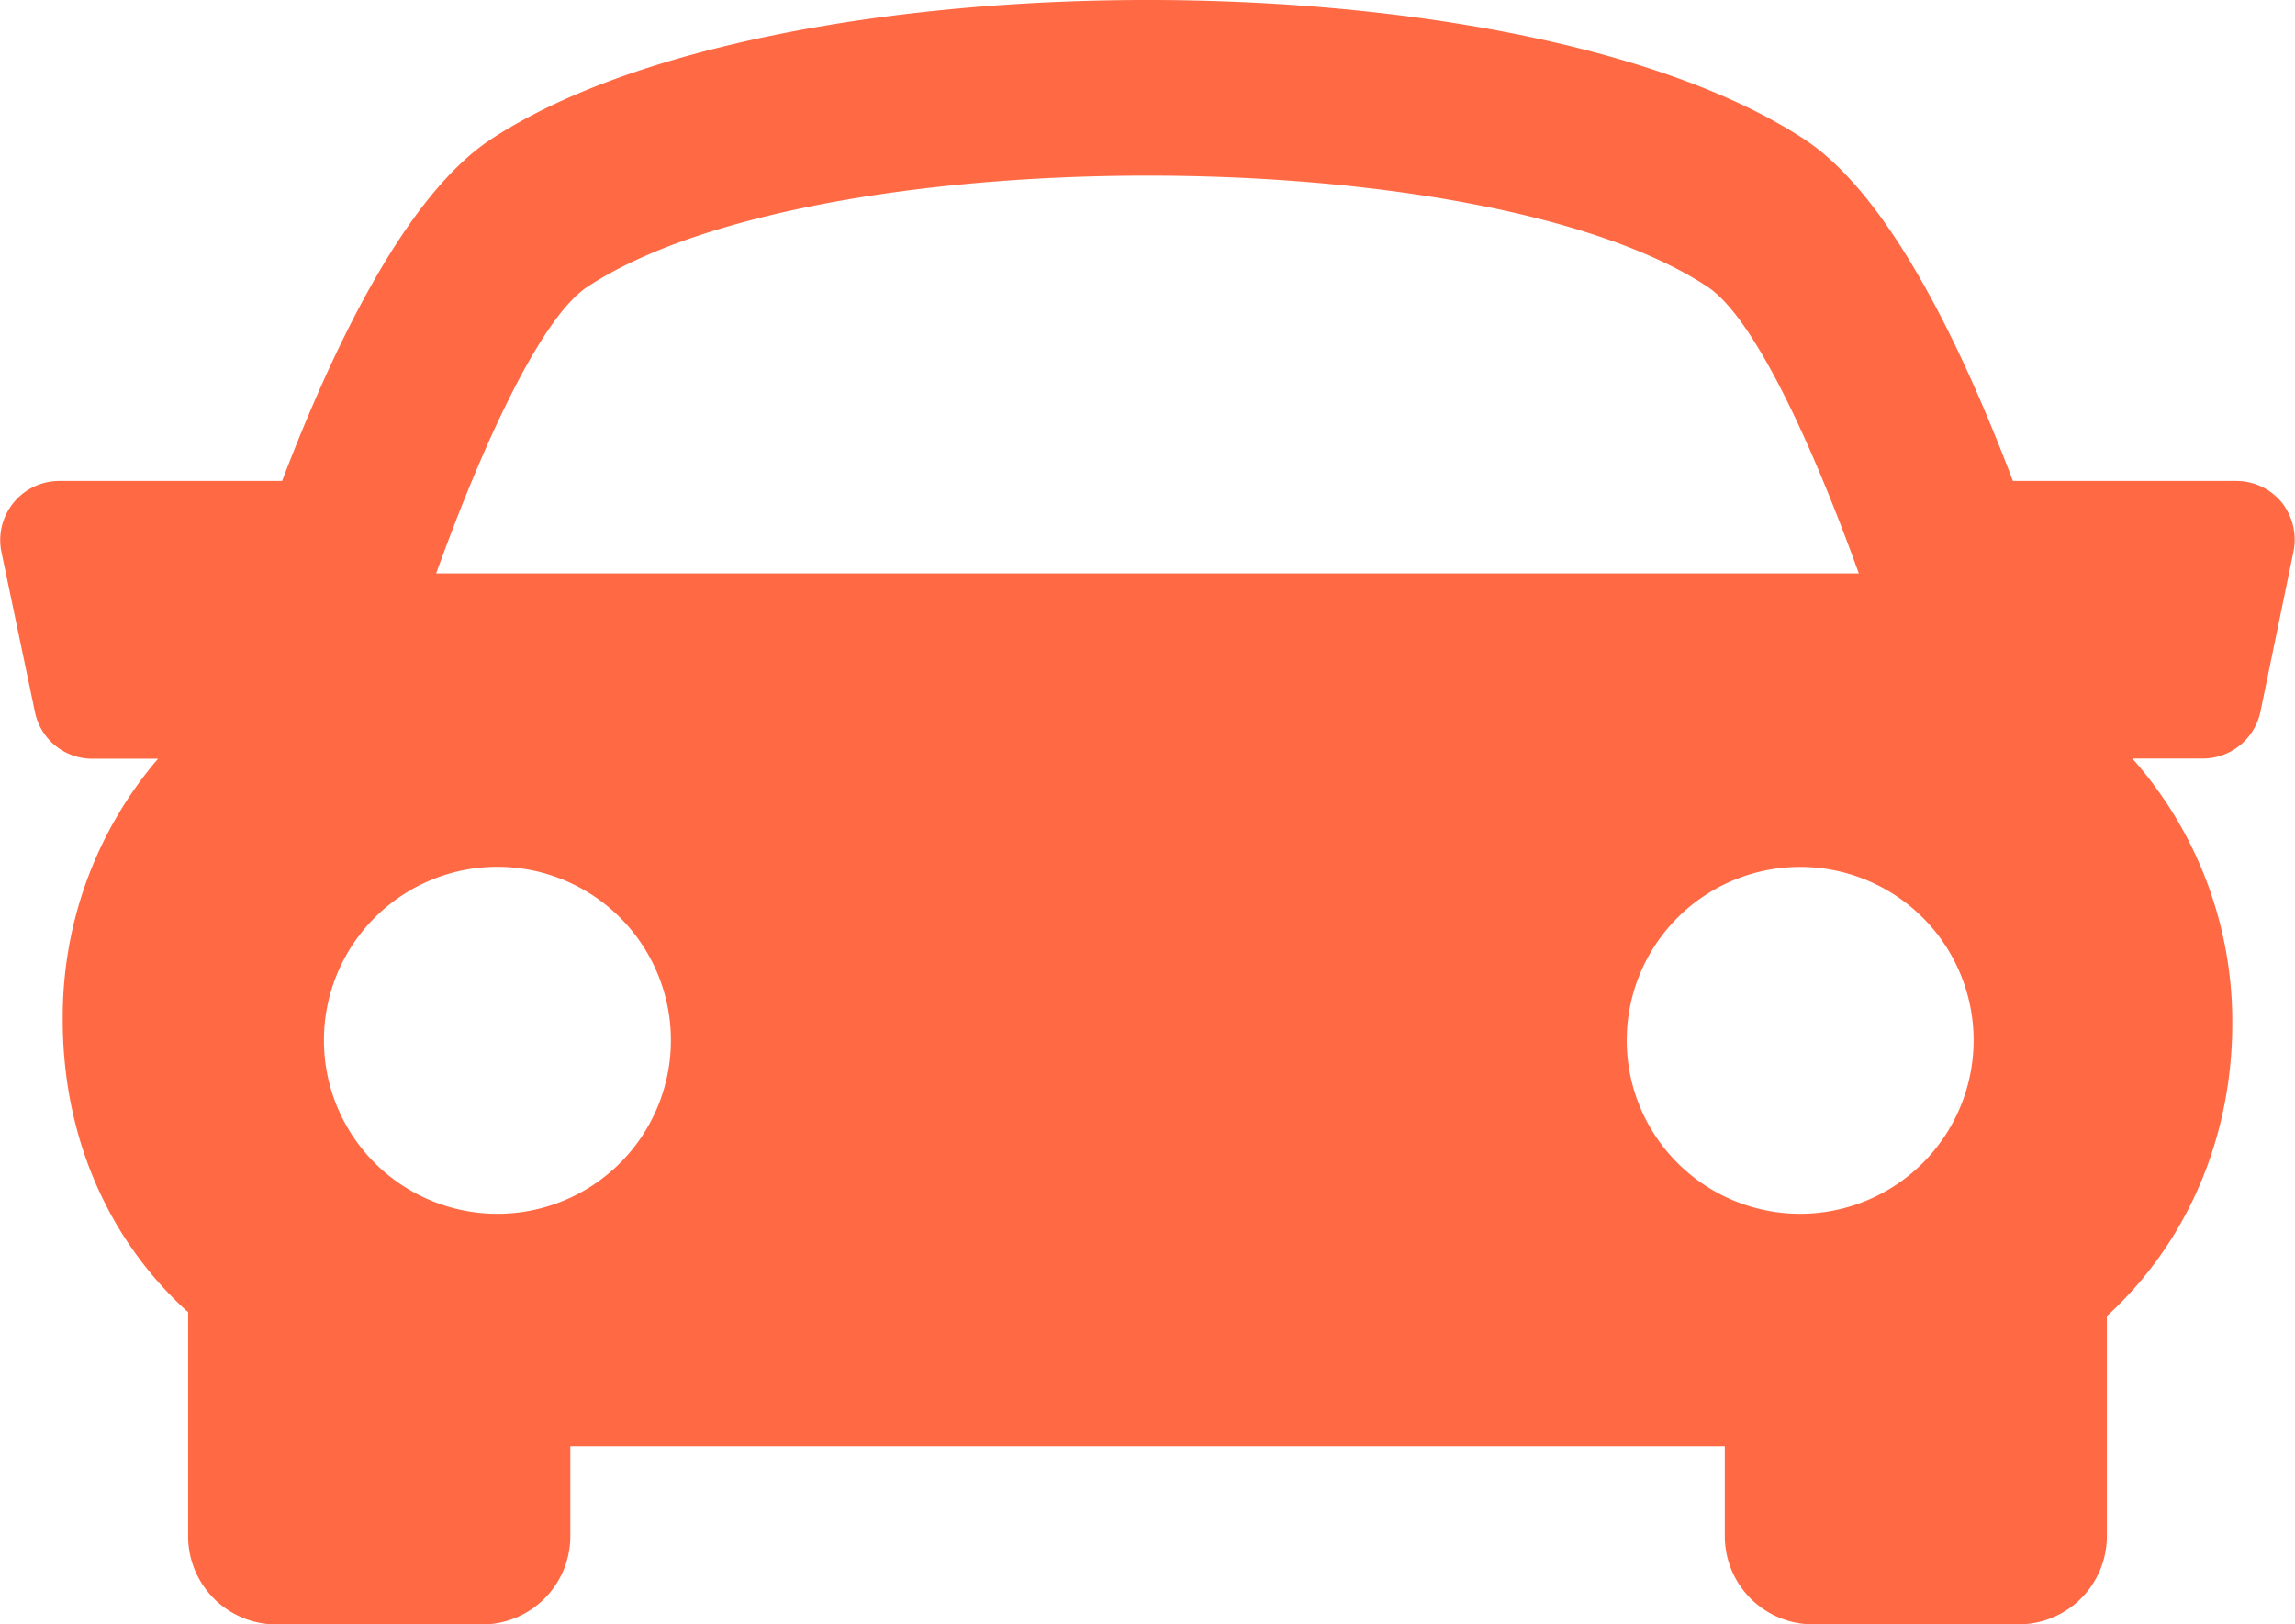 <svg id="Camada_1" data-name="Camada 1" xmlns="http://www.w3.org/2000/svg" viewBox="0 0 479.29 339.24"><defs><style>.cls-1{fill:#ff6a45;}</style></defs><title>03-vagas</title><path class="cls-1" d="M476.58,105a12.27,12.27,0,0,0-9.52-4.56H420.38c-11.51-30.33-26.48-60.1-43.51-71.32-59-38.83-215.44-38.83-274.39,0-17,11.22-32,41-43.57,71.32H12.29a12.35,12.35,0,0,0-12,14.81l7,33.42a12.2,12.2,0,0,0,12,9.78H33a82.81,82.81,0,0,0-19.9,54.17c-.1,24,9,45.6,25.66,60.95.18.12.36.3.53.41v46.87a18.42,18.42,0,0,0,18.41,18.39h43a18.44,18.44,0,0,0,18.41-18.39V302H360.21v18.83a18.41,18.41,0,0,0,18.41,18.39h43A18.44,18.44,0,0,0,440,320.85v-46c17.61-16.13,26.07-38.36,26.19-60.59a82.76,82.76,0,0,0-20.86-55.85h14.74a12.32,12.32,0,0,0,12-9.78l6.9-33.42A12.52,12.52,0,0,0,476.58,105ZM122.73,59.86c47-30.91,186.91-30.91,233.83,0,9.17,6,20.91,30.21,31.64,59.88H91.09c10.73-29.67,22.46-53.88,31.64-59.88ZM67.65,217.23a36.23,36.23,0,1,1,36.21,36.25,36.24,36.24,0,0,1-36.21-36.25Zm308.27,36.25a36.22,36.22,0,1,1,36.25-36.25,36.24,36.24,0,0,1-36.25,36.25Zm0,0"/></svg>